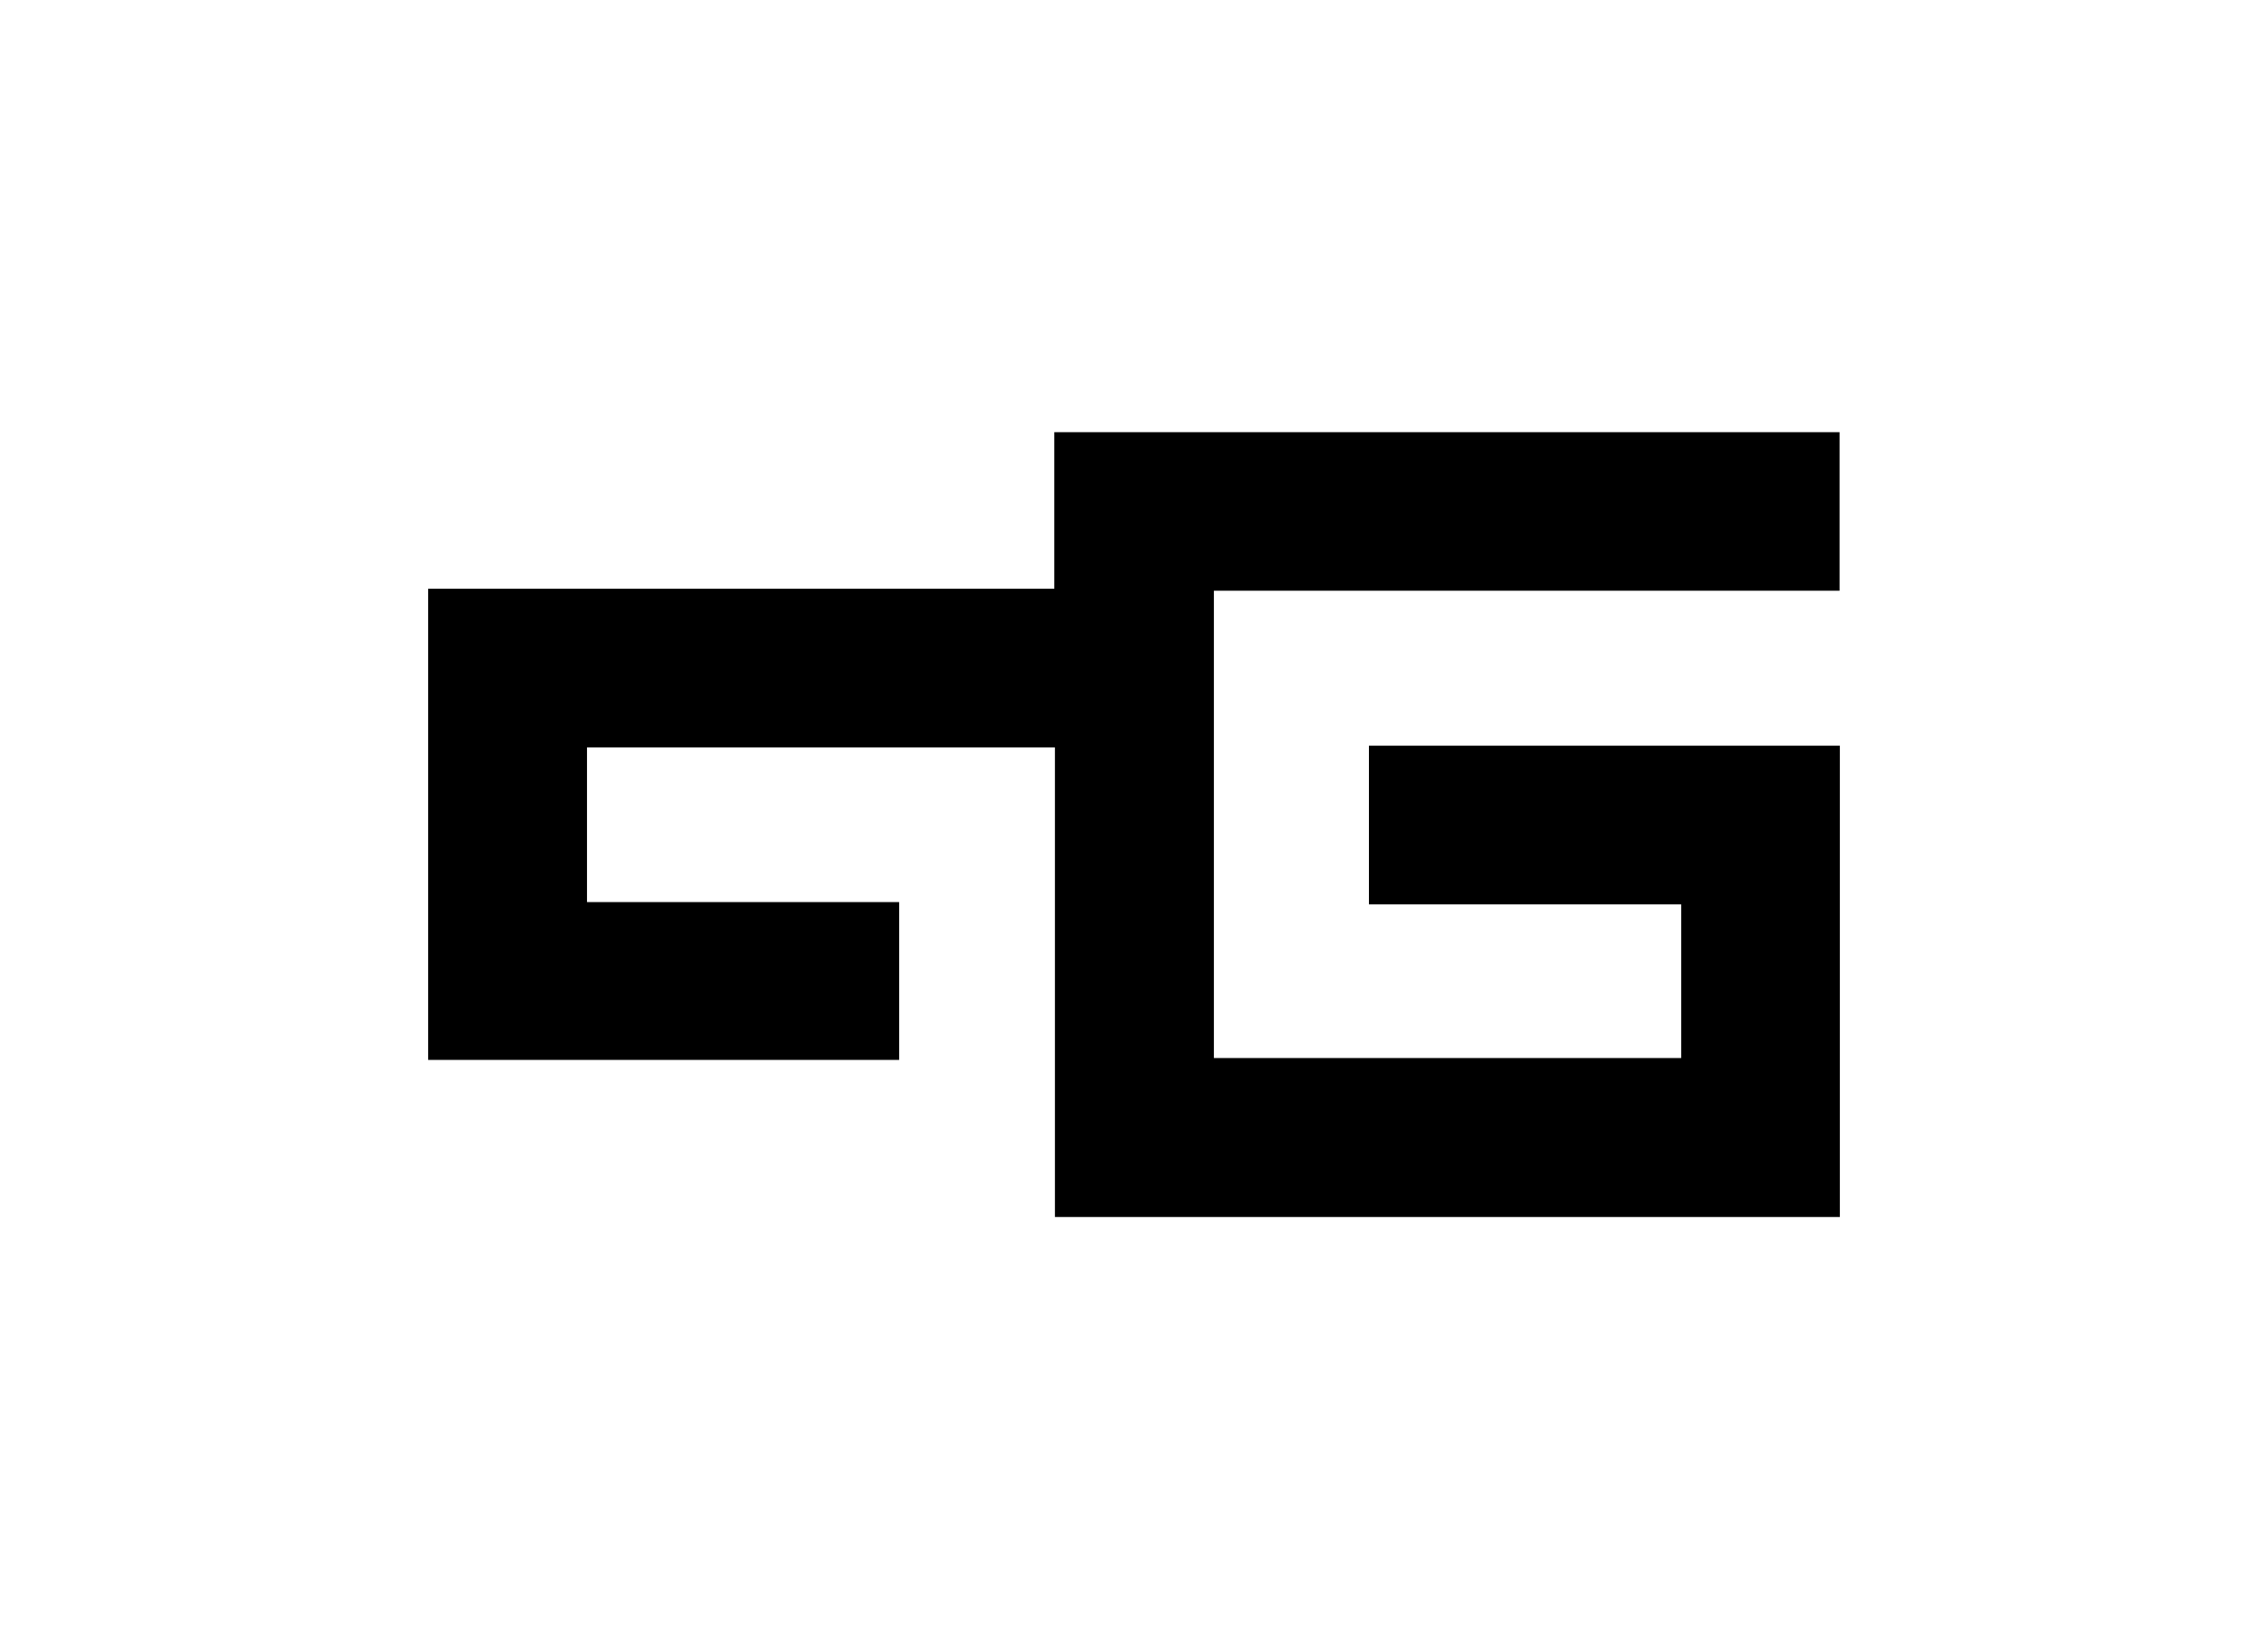 <svg id="Capa_1" data-name="Capa 1" xmlns="http://www.w3.org/2000/svg" viewBox="0 0 220 160"><title>template-trabajos-+++_9</title><path d="M178.47,72.35v45.72H102.33V72.52H56.94v15H87.22v15.31H41.53V57.12h60.74V41.93h76.17V57.31H117.75v45.34h45.33V87.74H132.79V72.35Z"/></svg>